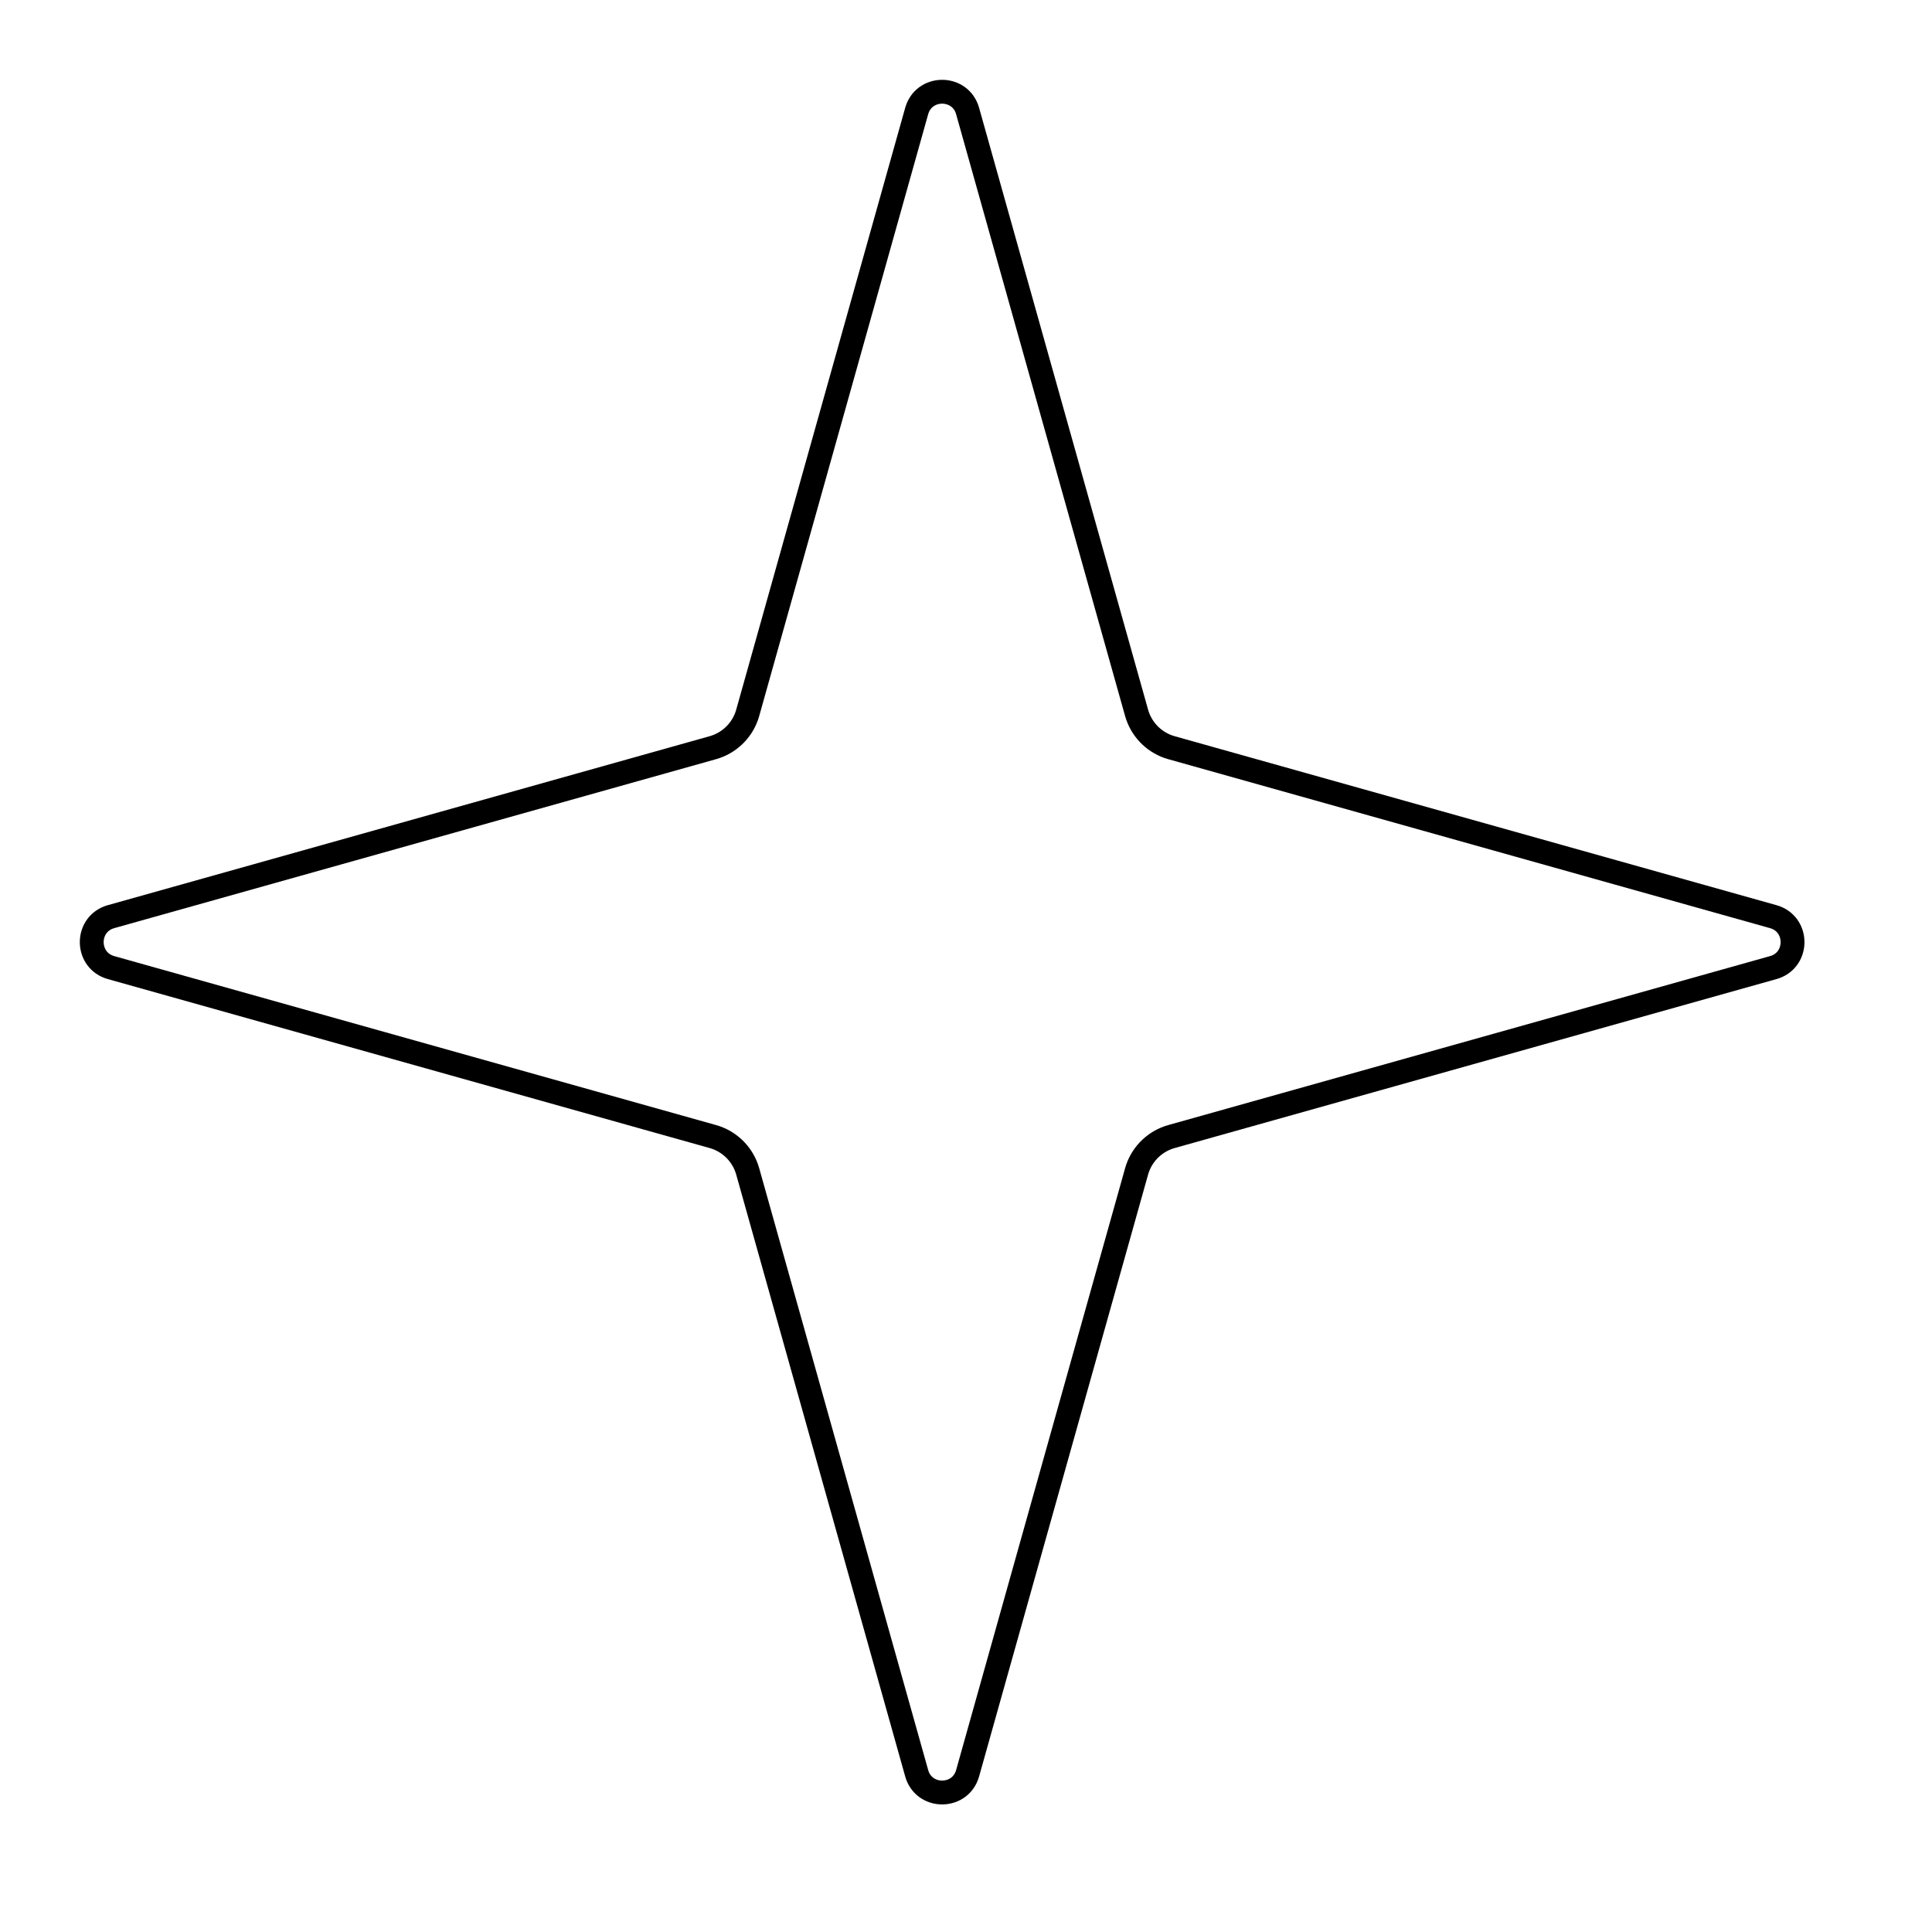 <svg width="81" height="80" viewBox="0 0 81 80" fill="none" xmlns="http://www.w3.org/2000/svg">
<path d="M38.432 4.656C38.726 3.61 40.172 3.578 40.537 4.559L40.568 4.656L47.652 29.887C47.839 30.551 48.337 31.079 48.982 31.307L49.113 31.348L74.344 38.432C75.39 38.726 75.422 40.172 74.441 40.537L74.344 40.568L49.113 47.652C48.449 47.839 47.921 48.337 47.693 48.982L47.652 49.113L40.568 74.344C40.274 75.39 38.828 75.422 38.463 74.441L38.432 74.344L31.348 49.113C31.161 48.449 30.663 47.921 30.018 47.693L29.887 47.652L4.656 40.568C3.61 40.274 3.578 38.828 4.559 38.463L4.656 38.432L29.887 31.348C30.551 31.161 31.079 30.663 31.307 30.018L31.348 29.887L38.432 4.656Z" stroke="black"/>
</svg>
